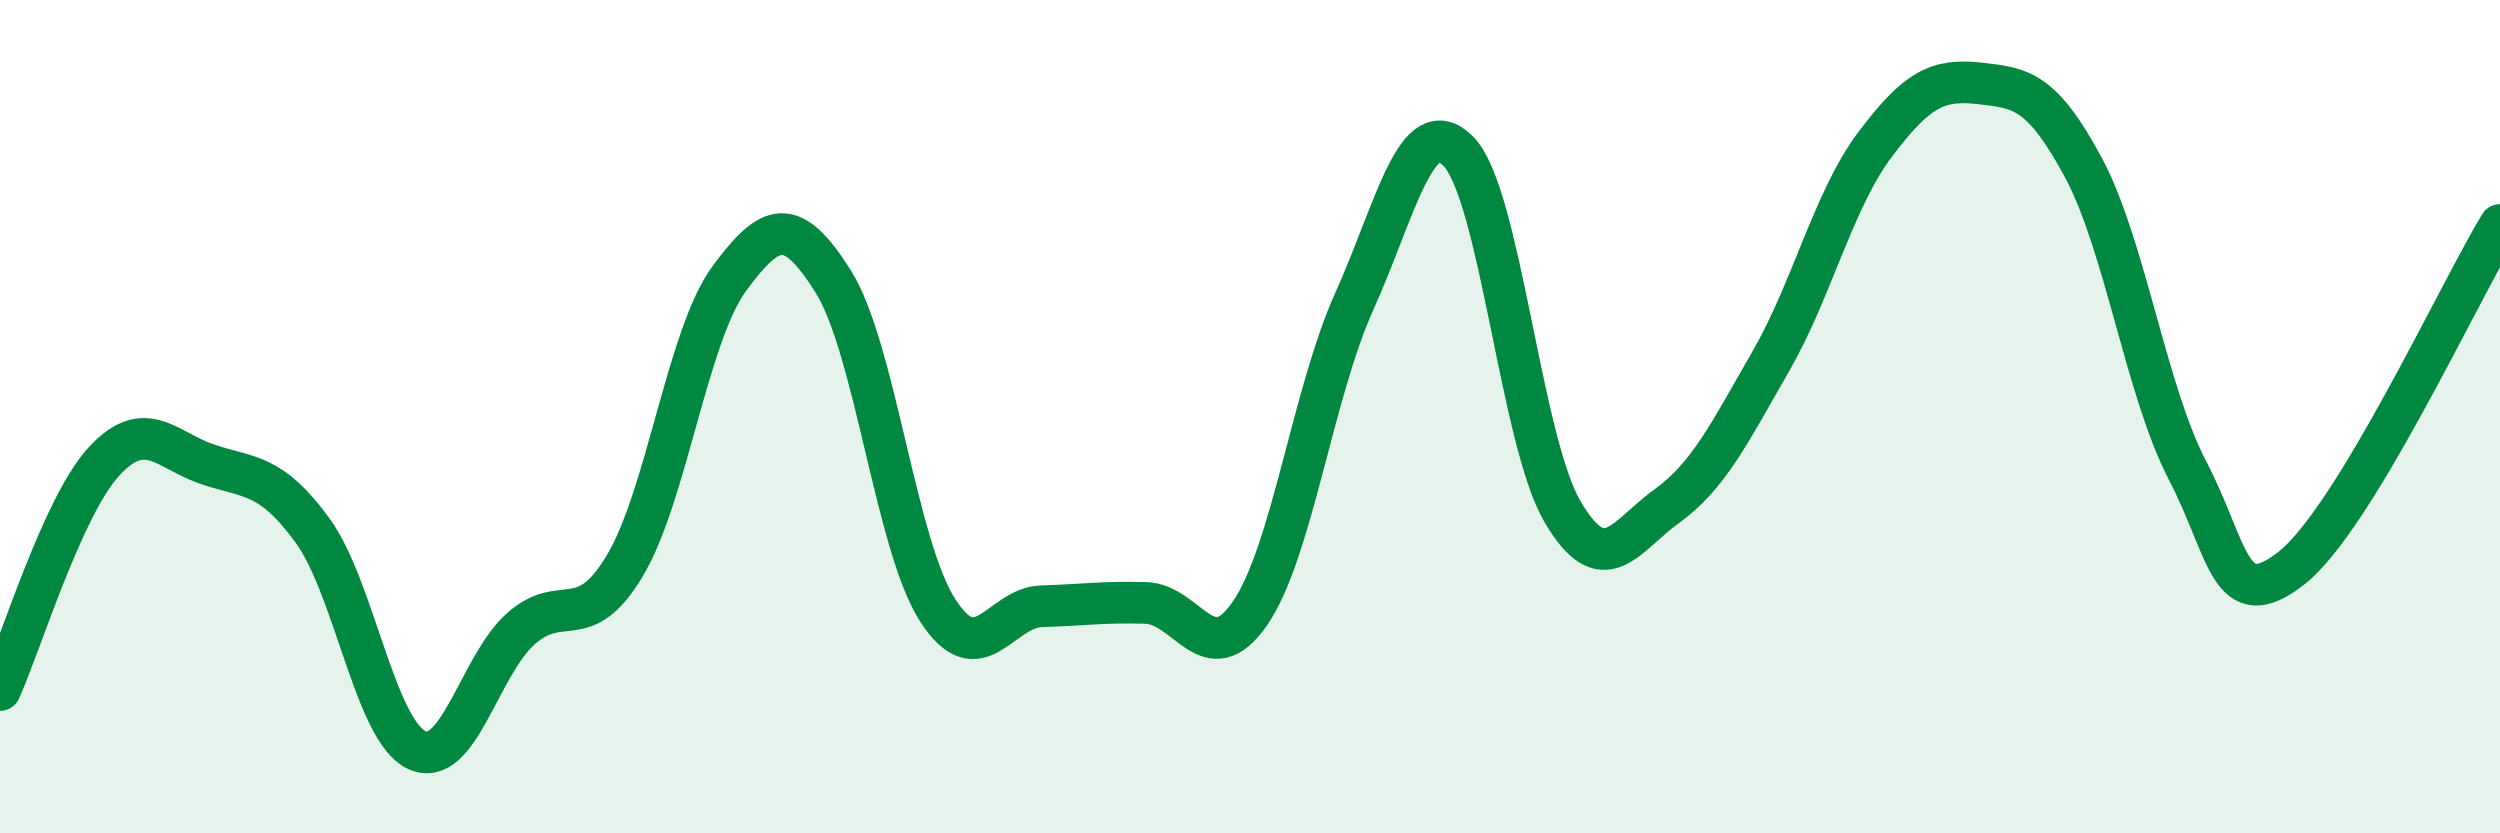 
    <svg width="60" height="20" viewBox="0 0 60 20" xmlns="http://www.w3.org/2000/svg">
      <path
        d="M 0,16.56 C 0.5,15.46 1.5,12.15 2.5,11.07 C 3.5,9.99 4,10.82 5,11.15 C 6,11.48 6.5,11.36 7.5,12.73 C 8.5,14.1 9,17.53 10,18 C 11,18.47 11.5,15.98 12.5,15.09 C 13.5,14.2 14,15.25 15,13.57 C 16,11.89 16.5,8.05 17.5,6.69 C 18.5,5.33 19,5.17 20,6.76 C 21,8.35 21.5,13.08 22.5,14.64 C 23.5,16.2 24,14.58 25,14.55 C 26,14.52 26.5,14.44 27.5,14.47 C 28.5,14.5 29,16.17 30,14.72 C 31,13.27 31.5,9.46 32.5,7.24 C 33.5,5.02 34,2.62 35,3.63 C 36,4.64 36.5,10.58 37.5,12.28 C 38.5,13.98 39,12.87 40,12.15 C 41,11.43 41.5,10.41 42.5,8.67 C 43.5,6.93 44,4.8 45,3.47 C 46,2.14 46.5,1.89 47.5,2 C 48.5,2.11 49,2.16 50,4.02 C 51,5.88 51.5,9.37 52.5,11.29 C 53.5,13.21 53.5,14.81 55,13.63 C 56.5,12.45 59,7.05 60,5.4L60 20L0 20Z"
        fill="#008740"
        opacity="0.1"
        stroke-linecap="round"
        stroke-linejoin="round"
      />
      <path
        d="M 0,16.56 C 0.5,15.46 1.5,12.15 2.5,11.07 C 3.5,9.99 4,10.82 5,11.15 C 6,11.48 6.5,11.36 7.5,12.73 C 8.5,14.1 9,17.53 10,18 C 11,18.47 11.5,15.98 12.5,15.09 C 13.5,14.2 14,15.25 15,13.57 C 16,11.89 16.5,8.05 17.5,6.69 C 18.5,5.33 19,5.17 20,6.76 C 21,8.35 21.5,13.08 22.5,14.64 C 23.5,16.2 24,14.58 25,14.55 C 26,14.52 26.5,14.44 27.5,14.47 C 28.5,14.5 29,16.17 30,14.72 C 31,13.27 31.5,9.46 32.5,7.24 C 33.5,5.02 34,2.62 35,3.63 C 36,4.64 36.5,10.58 37.5,12.28 C 38.5,13.98 39,12.87 40,12.15 C 41,11.43 41.5,10.41 42.5,8.67 C 43.5,6.93 44,4.8 45,3.47 C 46,2.14 46.5,1.89 47.5,2 C 48.5,2.11 49,2.16 50,4.02 C 51,5.88 51.5,9.37 52.5,11.29 C 53.5,13.21 53.5,14.81 55,13.63 C 56.5,12.45 59,7.05 60,5.4"
        stroke="#008740"
        stroke-width="1"
        fill="none"
        stroke-linecap="round"
        stroke-linejoin="round"
      />
    </svg>
  